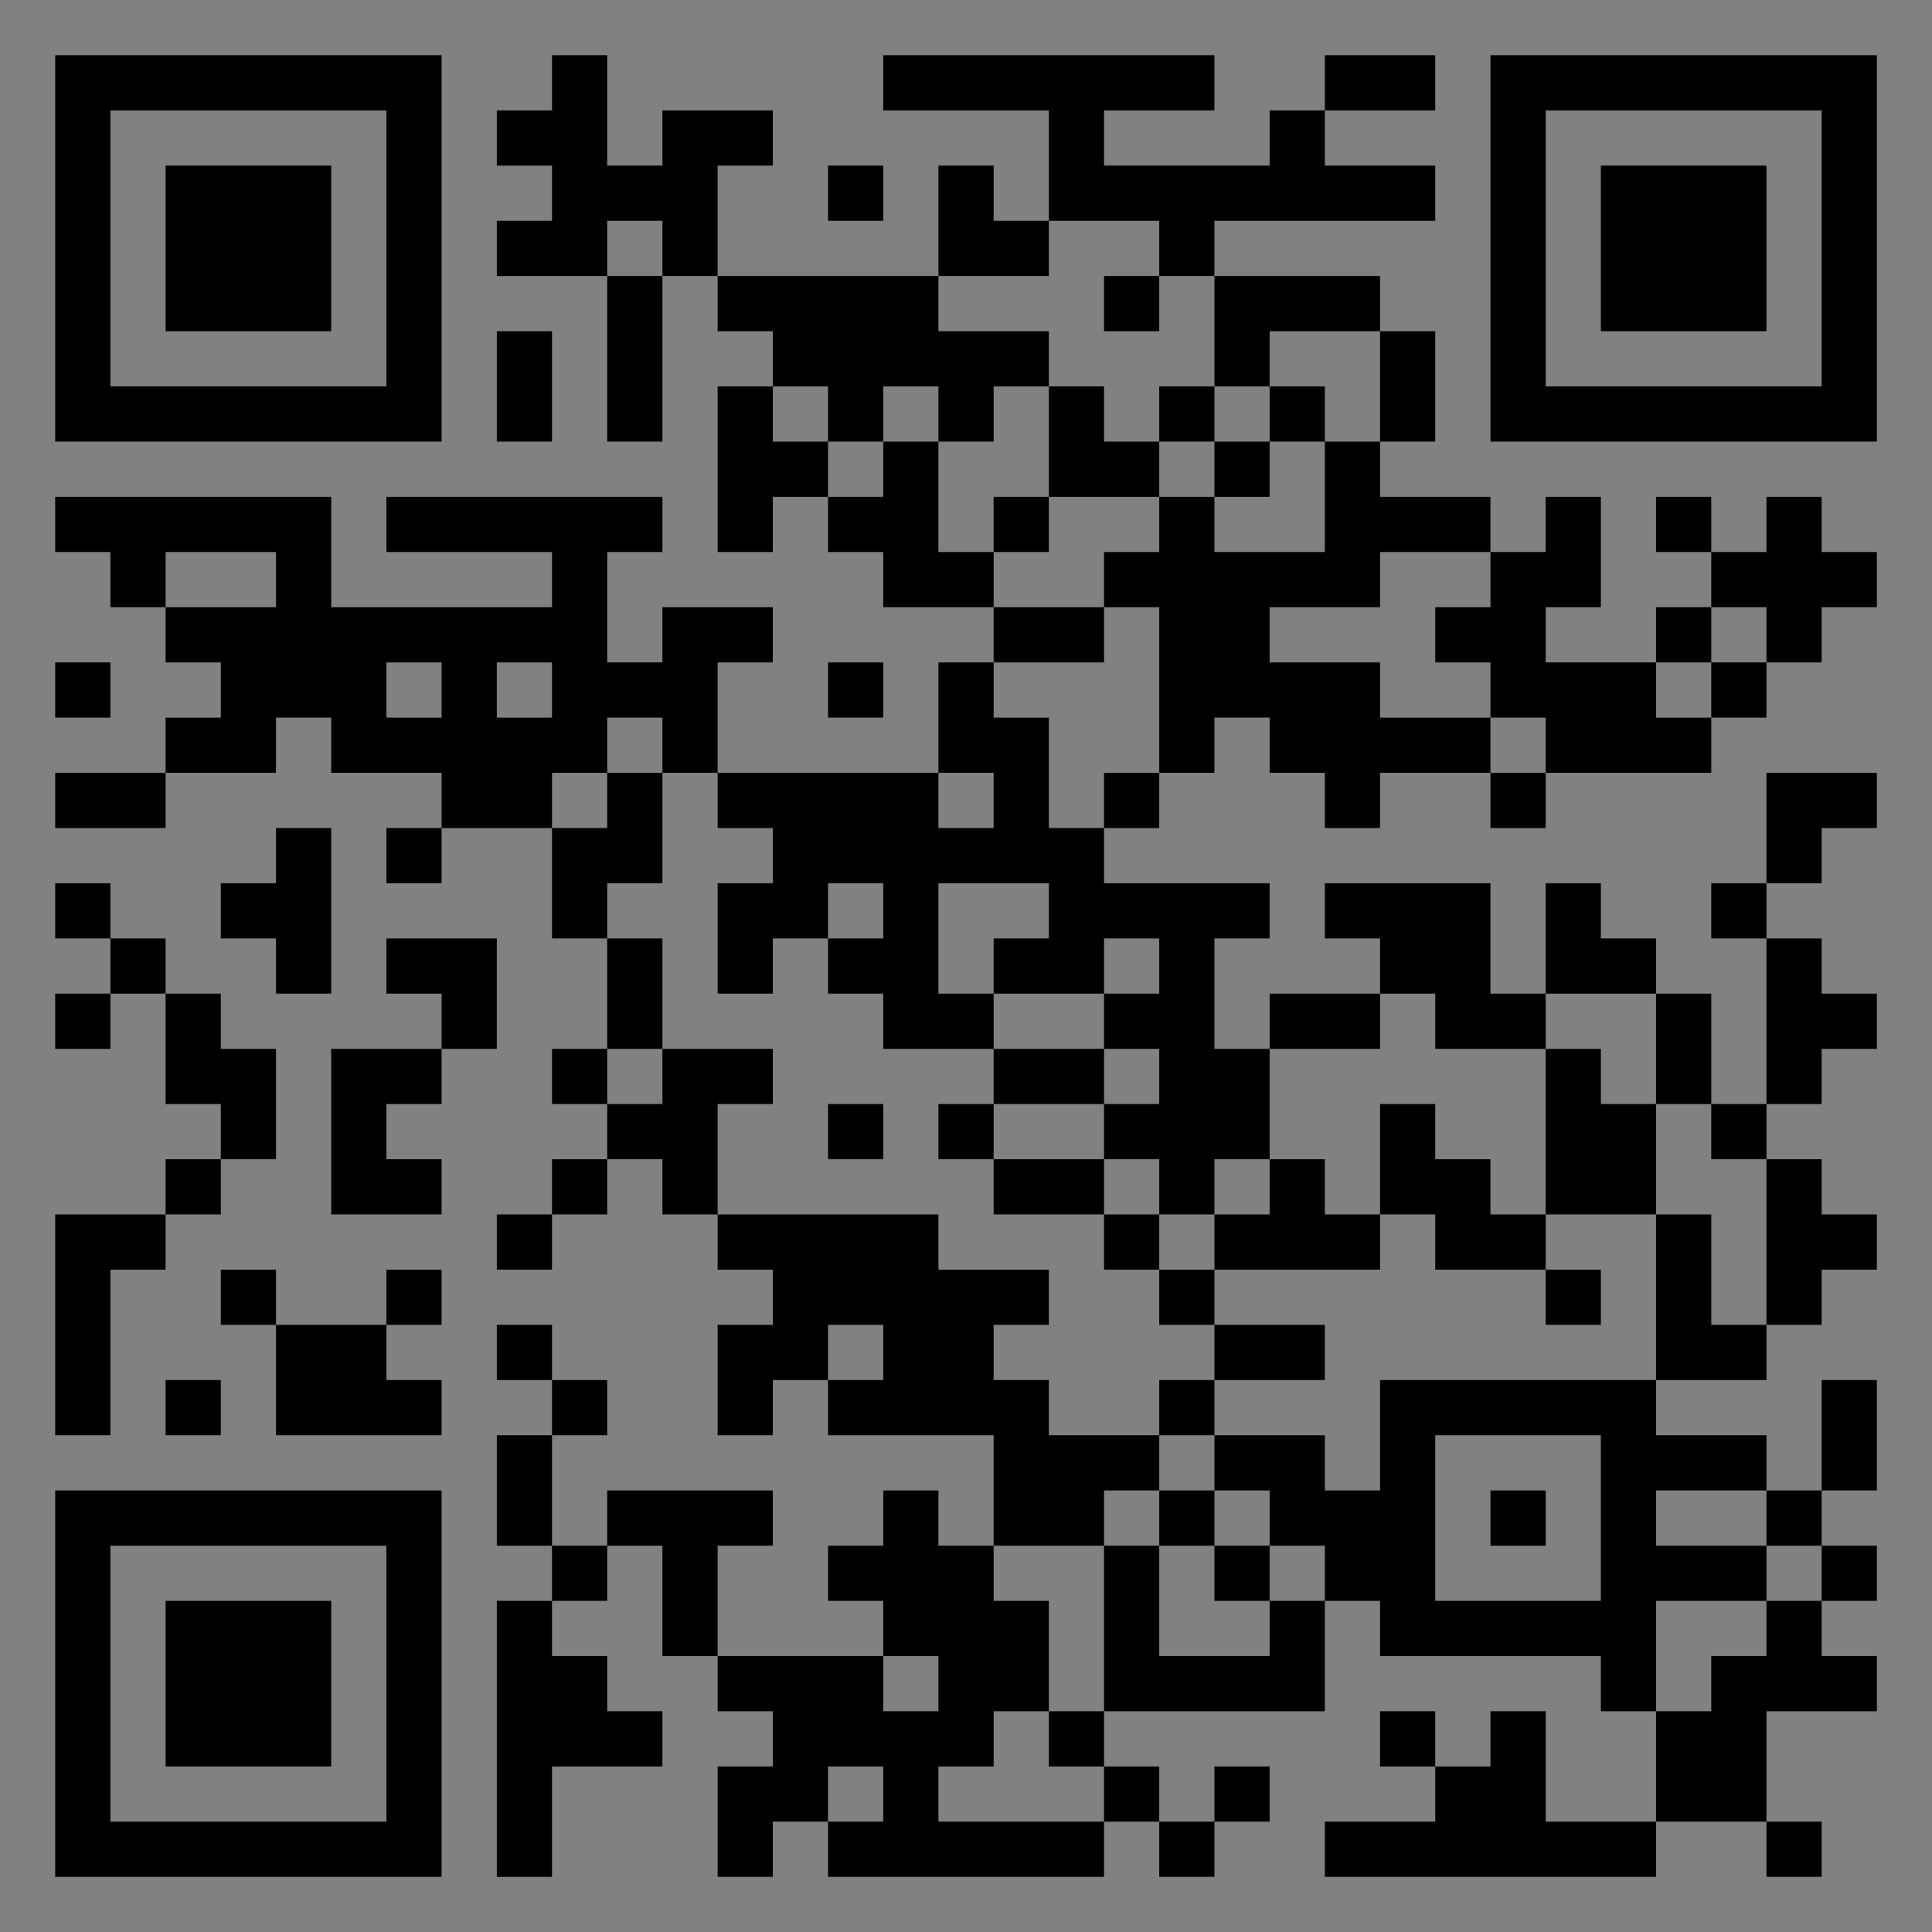 <?xml version="1.0" encoding="UTF-8"?>
<svg xmlns="http://www.w3.org/2000/svg" version="1.1" width="400" height="400" viewBox="0 0 400 400"><rect x="0" y="0" width="400" height="400" fill="#808080" stroke="none"/><rect x="0" y="0" width="400" height="400" fill="#ffffff" fill-opacity="0.01"/><g transform="scale(11.429)"><g transform="translate(1.000,1.000)"><path fill-rule="evenodd" d="M9 0L9 1L8 1L8 2L9 2L9 3L8 3L8 4L10 4L10 7L11 7L11 4L12 4L12 5L13 5L13 6L12 6L12 9L13 9L13 8L14 8L14 9L15 9L15 10L17 10L17 11L16 11L16 13L12 13L12 11L13 11L13 10L11 10L11 11L10 11L10 9L11 9L11 8L6 8L6 9L9 9L9 10L5 10L5 8L0 8L0 9L1 9L1 10L2 10L2 11L3 11L3 12L2 12L2 13L0 13L0 14L2 14L2 13L4 13L4 12L5 12L5 13L7 13L7 14L6 14L6 15L7 15L7 14L9 14L9 16L10 16L10 18L9 18L9 19L10 19L10 20L9 20L9 21L8 21L8 22L9 22L9 21L10 21L10 20L11 20L11 21L12 21L12 22L13 22L13 23L12 23L12 25L13 25L13 24L14 24L14 25L17 25L17 27L16 27L16 26L15 26L15 27L14 27L14 28L15 28L15 29L12 29L12 27L13 27L13 26L10 26L10 27L9 27L9 25L10 25L10 24L9 24L9 23L8 23L8 24L9 24L9 25L8 25L8 27L9 27L9 28L8 28L8 33L9 33L9 31L11 31L11 30L10 30L10 29L9 29L9 28L10 28L10 27L11 27L11 29L12 29L12 30L13 30L13 31L12 31L12 33L13 33L13 32L14 32L14 33L19 33L19 32L20 32L20 33L21 33L21 32L22 32L22 31L21 31L21 32L20 32L20 31L19 31L19 30L23 30L23 28L24 28L24 29L28 29L28 30L29 30L29 32L27 32L27 30L26 30L26 31L25 31L25 30L24 30L24 31L25 31L25 32L23 32L23 33L29 33L29 32L31 32L31 33L32 33L32 32L31 32L31 30L33 30L33 29L32 29L32 28L33 28L33 27L32 27L32 26L33 26L33 24L32 24L32 26L31 26L31 25L29 25L29 24L31 24L31 23L32 23L32 22L33 22L33 21L32 21L32 20L31 20L31 19L32 19L32 18L33 18L33 17L32 17L32 16L31 16L31 15L32 15L32 14L33 14L33 13L31 13L31 15L30 15L30 16L31 16L31 19L30 19L30 17L29 17L29 16L28 16L28 15L27 15L27 17L26 17L26 15L23 15L23 16L24 16L24 17L22 17L22 18L21 18L21 16L22 16L22 15L19 15L19 14L20 14L20 13L21 13L21 12L22 12L22 13L23 13L23 14L24 14L24 13L26 13L26 14L27 14L27 13L30 13L30 12L31 12L31 11L32 11L32 10L33 10L33 9L32 9L32 8L31 8L31 9L30 9L30 8L29 8L29 9L30 9L30 10L29 10L29 11L27 11L27 10L28 10L28 8L27 8L27 9L26 9L26 8L24 8L24 7L25 7L25 5L24 5L24 4L21 4L21 3L25 3L25 2L23 2L23 1L25 1L25 0L23 0L23 1L22 1L22 2L19 2L19 1L21 1L21 0L15 0L15 1L18 1L18 3L17 3L17 2L16 2L16 4L12 4L12 2L13 2L13 1L11 1L11 2L10 2L10 0ZM14 2L14 3L15 3L15 2ZM10 3L10 4L11 4L11 3ZM18 3L18 4L16 4L16 5L18 5L18 6L17 6L17 7L16 7L16 6L15 6L15 7L14 7L14 6L13 6L13 7L14 7L14 8L15 8L15 7L16 7L16 9L17 9L17 10L19 10L19 11L17 11L17 12L18 12L18 14L19 14L19 13L20 13L20 10L19 10L19 9L20 9L20 8L21 8L21 9L23 9L23 7L24 7L24 5L22 5L22 6L21 6L21 4L20 4L20 3ZM19 4L19 5L20 5L20 4ZM8 5L8 7L9 7L9 5ZM18 6L18 8L17 8L17 9L18 9L18 8L20 8L20 7L21 7L21 8L22 8L22 7L23 7L23 6L22 6L22 7L21 7L21 6L20 6L20 7L19 7L19 6ZM2 9L2 10L4 10L4 9ZM24 9L24 10L22 10L22 11L24 11L24 12L26 12L26 13L27 13L27 12L26 12L26 11L25 11L25 10L26 10L26 9ZM30 10L30 11L29 11L29 12L30 12L30 11L31 11L31 10ZM0 11L0 12L1 12L1 11ZM6 11L6 12L7 12L7 11ZM8 11L8 12L9 12L9 11ZM14 11L14 12L15 12L15 11ZM10 12L10 13L9 13L9 14L10 14L10 13L11 13L11 15L10 15L10 16L11 16L11 18L10 18L10 19L11 19L11 18L13 18L13 19L12 19L12 21L16 21L16 22L18 22L18 23L17 23L17 24L18 24L18 25L20 25L20 26L19 26L19 27L17 27L17 28L18 28L18 30L17 30L17 31L16 31L16 32L19 32L19 31L18 31L18 30L19 30L19 27L20 27L20 29L22 29L22 28L23 28L23 27L22 27L22 26L21 26L21 25L23 25L23 26L24 26L24 24L29 24L29 21L30 21L30 23L31 23L31 20L30 20L30 19L29 19L29 17L27 17L27 18L25 18L25 17L24 17L24 18L22 18L22 20L21 20L21 21L20 21L20 20L19 20L19 19L20 19L20 18L19 18L19 17L20 17L20 16L19 16L19 17L17 17L17 16L18 16L18 15L16 15L16 17L17 17L17 18L15 18L15 17L14 17L14 16L15 16L15 15L14 15L14 16L13 16L13 17L12 17L12 15L13 15L13 14L12 14L12 13L11 13L11 12ZM16 13L16 14L17 14L17 13ZM4 14L4 15L3 15L3 16L4 16L4 17L5 17L5 14ZM0 15L0 16L1 16L1 17L0 17L0 18L1 18L1 17L2 17L2 19L3 19L3 20L2 20L2 21L0 21L0 25L1 25L1 22L2 22L2 21L3 21L3 20L4 20L4 18L3 18L3 17L2 17L2 16L1 16L1 15ZM6 16L6 17L7 17L7 18L5 18L5 21L7 21L7 20L6 20L6 19L7 19L7 18L8 18L8 16ZM17 18L17 19L16 19L16 20L17 20L17 21L19 21L19 22L20 22L20 23L21 23L21 24L20 24L20 25L21 25L21 24L23 24L23 23L21 23L21 22L24 22L24 21L25 21L25 22L27 22L27 23L28 23L28 22L27 22L27 21L29 21L29 19L28 19L28 18L27 18L27 21L26 21L26 20L25 20L25 19L24 19L24 21L23 21L23 20L22 20L22 21L21 21L21 22L20 22L20 21L19 21L19 20L17 20L17 19L19 19L19 18ZM14 19L14 20L15 20L15 19ZM3 22L3 23L4 23L4 25L7 25L7 24L6 24L6 23L7 23L7 22L6 22L6 23L4 23L4 22ZM14 23L14 24L15 24L15 23ZM2 24L2 25L3 25L3 24ZM25 25L25 28L28 28L28 25ZM20 26L20 27L21 27L21 28L22 28L22 27L21 27L21 26ZM26 26L26 27L27 27L27 26ZM29 26L29 27L31 27L31 28L29 28L29 30L30 30L30 29L31 29L31 28L32 28L32 27L31 27L31 26ZM15 29L15 30L16 30L16 29ZM14 31L14 32L15 32L15 31ZM0 0L0 7L7 7L7 0ZM1 1L1 6L6 6L6 1ZM2 2L2 5L5 5L5 2ZM33 0L26 0L26 7L33 7ZM32 1L27 1L27 6L32 6ZM31 2L28 2L28 5L31 5ZM0 33L7 33L7 26L0 26ZM1 32L6 32L6 27L1 27ZM2 31L5 31L5 28L2 28Z" fill="#000000"/></g></g></svg>
